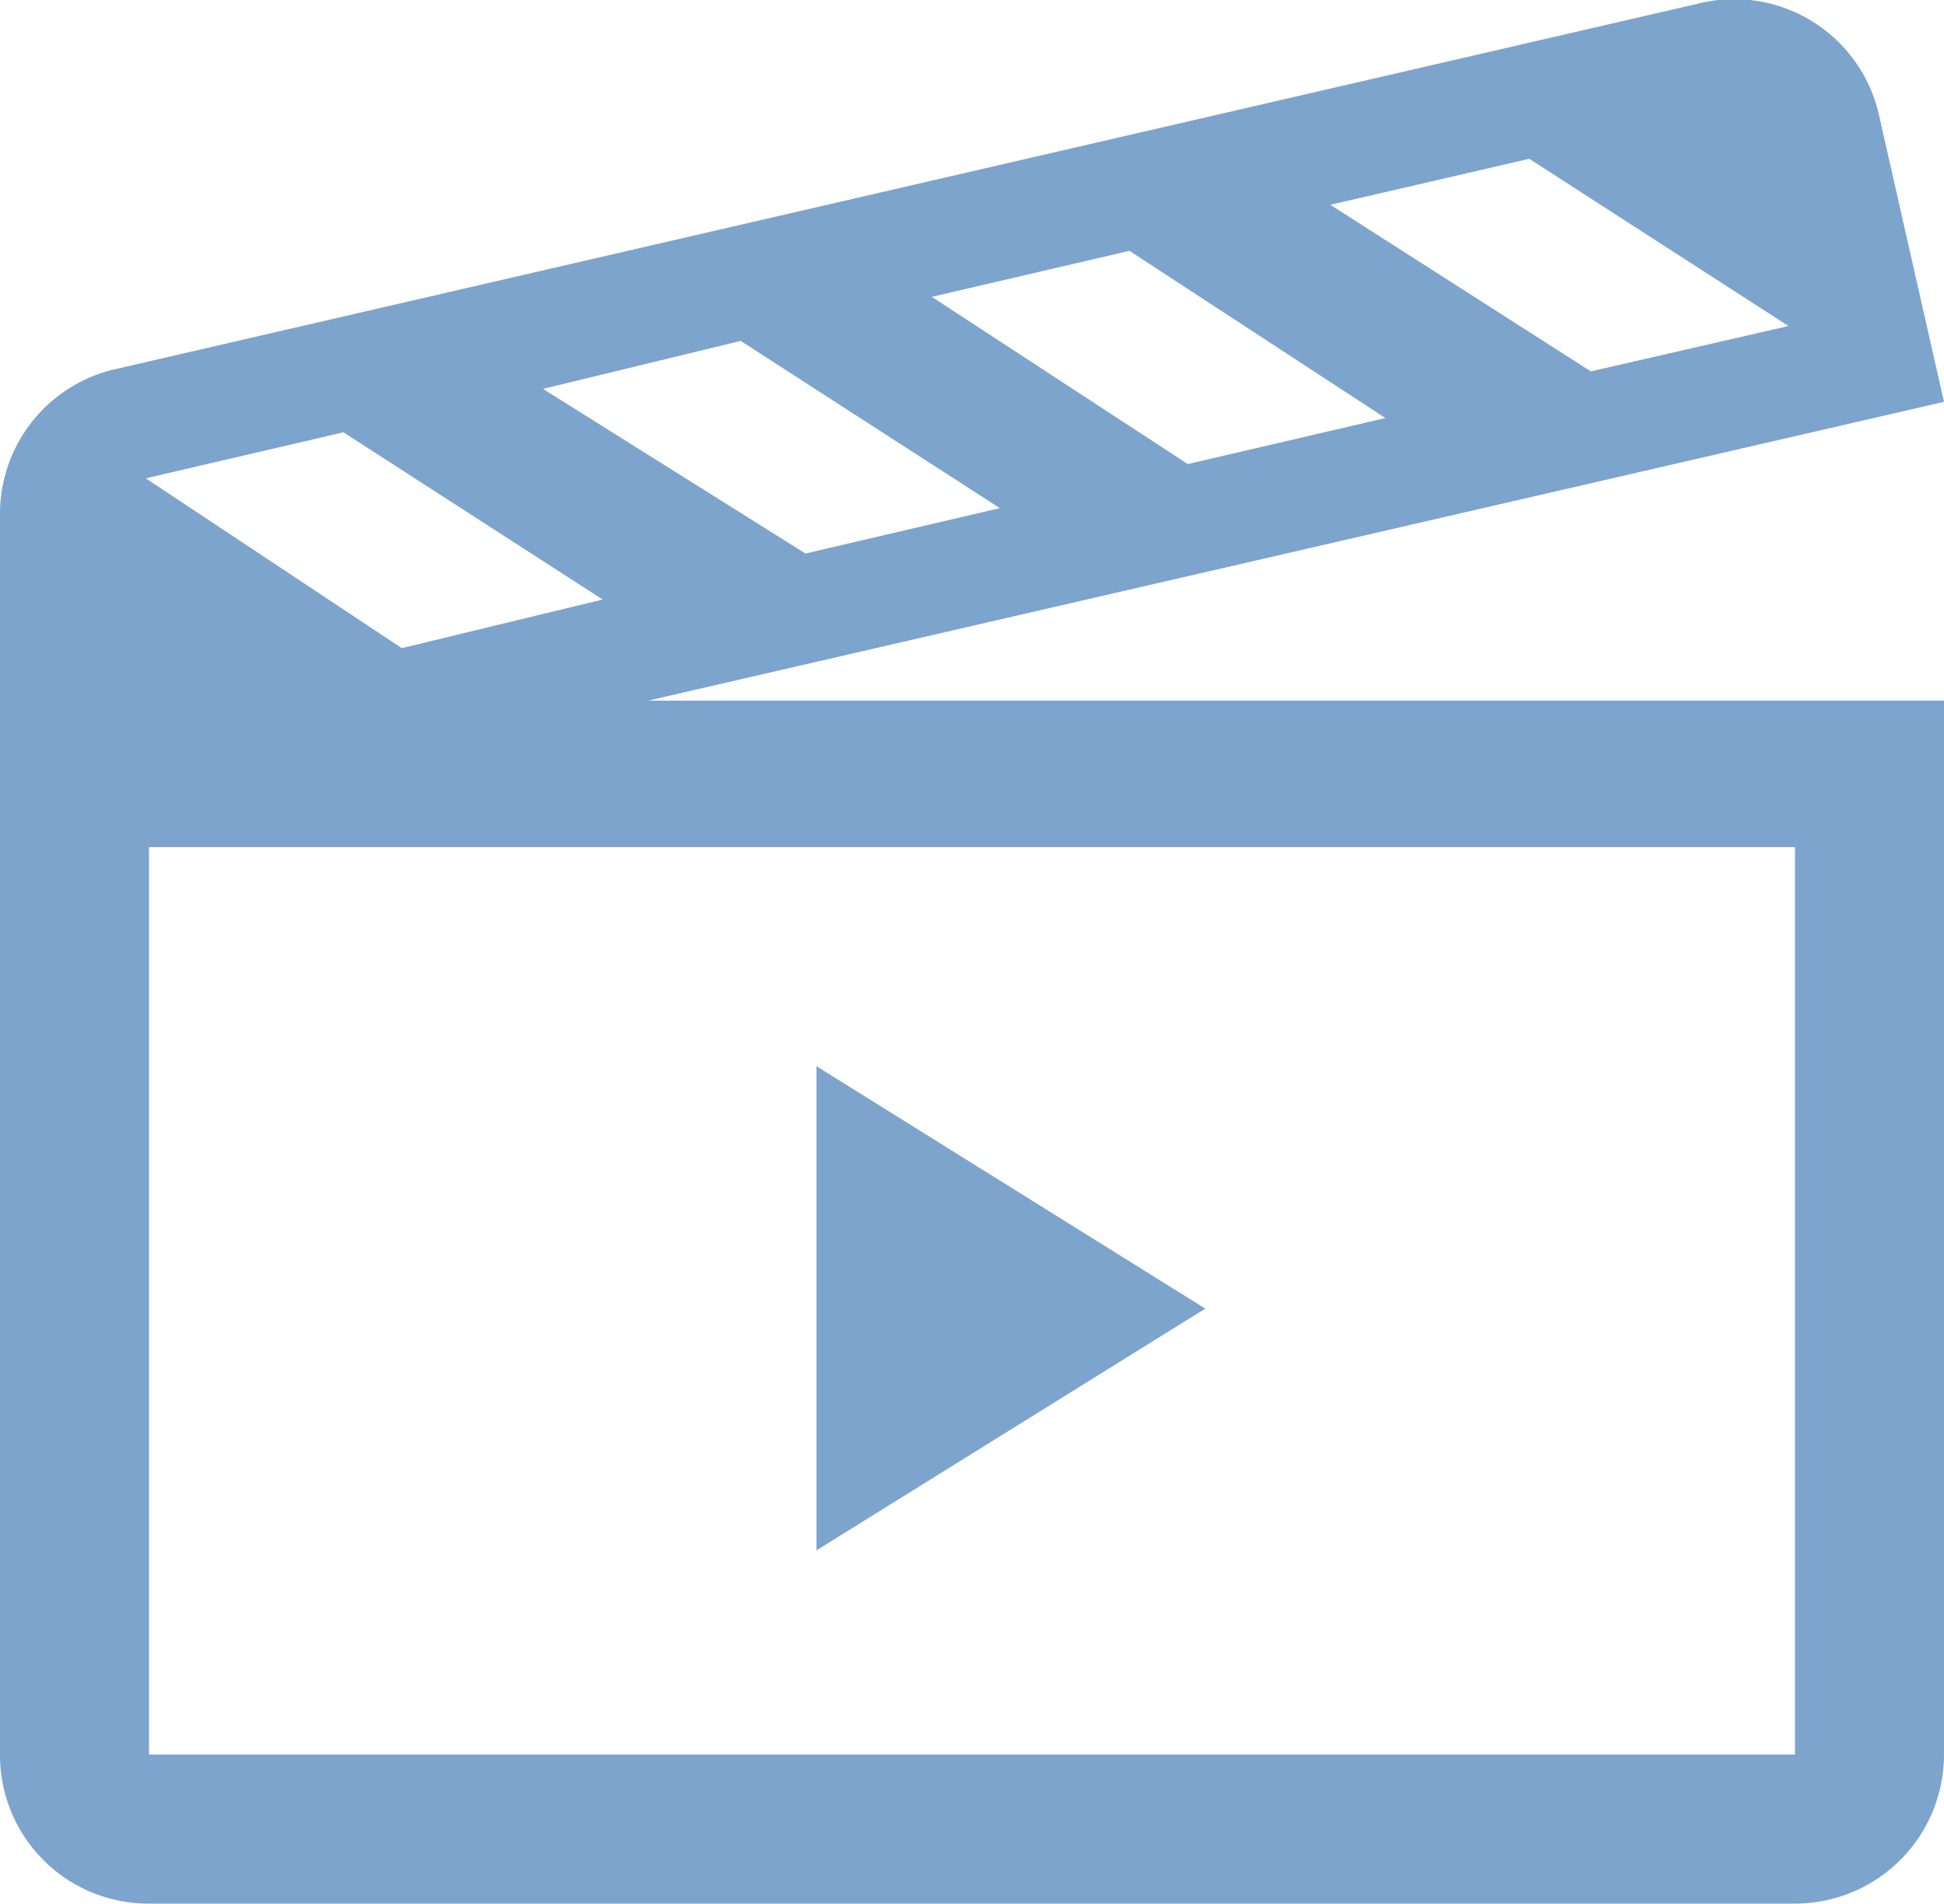 <?xml version="1.0" encoding="utf-8" ?>
<!DOCTYPE svg PUBLIC "-//W3C//DTD SVG 1.1//EN" "http://www.w3.org/Graphics/SVG/1.1/DTD/svg11.dtd">
<svg xmlns="http://www.w3.org/2000/svg" viewBox="0 0 30 29.37"><g fill="#7da4cc"><path d="m30 10.81h-20l20-4.61-1-4.41a2.29 2.29 0 0 0 -2.81-1.73l-24.43 5.64a2.29 2.29 0 0 0 -1.76 2.2v19.17a2.29 2.29 0 0 0 2.29 2.3h25.41a2.3 2.3 0 0 0 2.3-2.3zm-6.4-8.36 4 2.58-3.05.7-4.02-2.57zm-6.17 1.42 3.95 2.58-3.05.71-3.95-2.58zm-6 1.39 4 2.58-3 .7-4.05-2.54zm-6.13 1.41 4 2.58-3.1.75-3.95-2.62zm22.4 20.4h-25.4v-14h25.4z"/><path d="m12.6 16.45v7.47l6-3.73z"/></g></svg>
